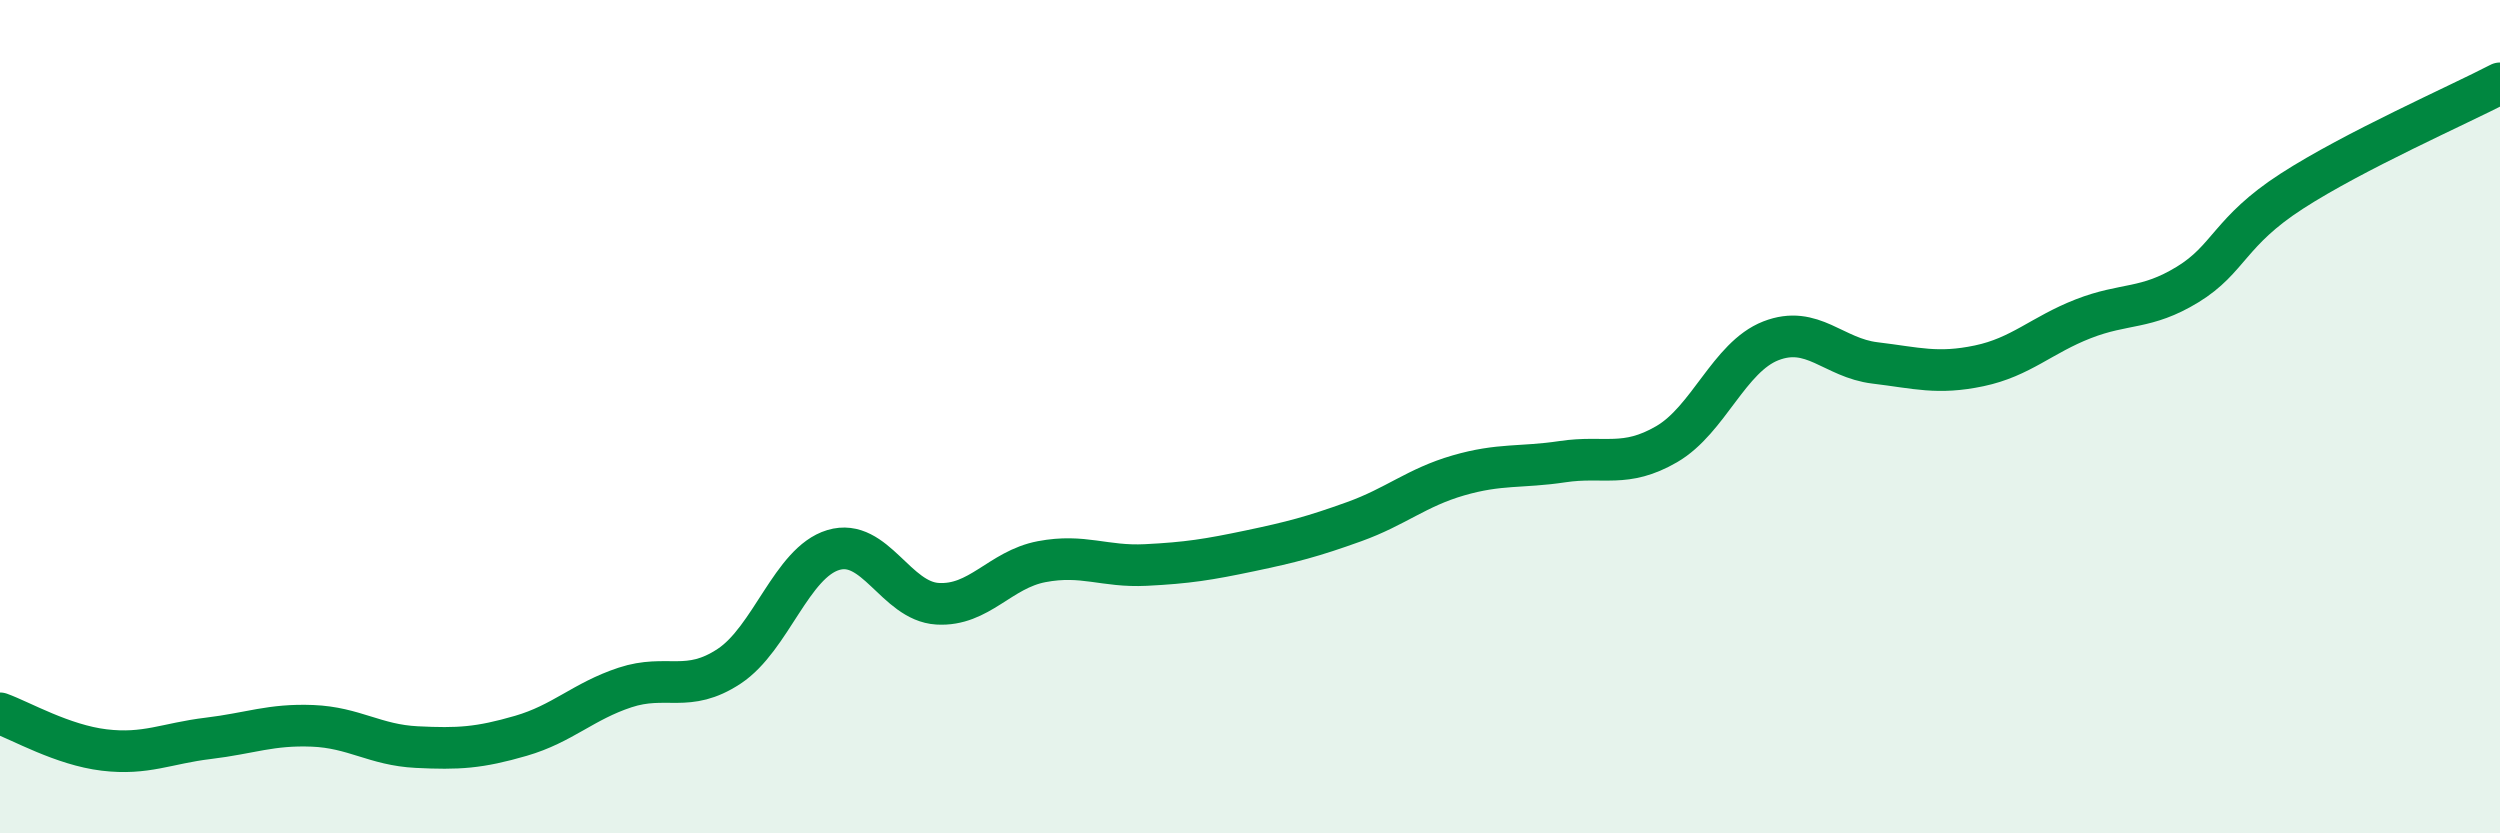 
    <svg width="60" height="20" viewBox="0 0 60 20" xmlns="http://www.w3.org/2000/svg">
      <path
        d="M 0,17.12 C 0.5,17.3 1.5,17.88 2.5,18 C 3.5,18.12 4,17.84 5,17.72 C 6,17.6 6.5,17.38 7.5,17.42 C 8.5,17.46 9,17.88 10,17.93 C 11,17.98 11.5,17.95 12.5,17.66 C 13.5,17.37 14,16.83 15,16.5 C 16,16.17 16.5,16.65 17.5,15.99 C 18.5,15.33 19,13.5 20,13.2 C 21,12.9 21.5,14.43 22.5,14.49 C 23.5,14.55 24,13.67 25,13.48 C 26,13.29 26.5,13.61 27.5,13.56 C 28.5,13.51 29,13.43 30,13.22 C 31,13.01 31.5,12.88 32.5,12.52 C 33.5,12.16 34,11.7 35,11.41 C 36,11.12 36.5,11.23 37.5,11.08 C 38.5,10.93 39,11.24 40,10.66 C 41,10.08 41.5,8.57 42.5,8.18 C 43.5,7.79 44,8.59 45,8.71 C 46,8.83 46.5,8.99 47.5,8.78 C 48.5,8.57 49,8.04 50,7.65 C 51,7.26 51.5,7.44 52.5,6.83 C 53.5,6.22 53.5,5.56 55,4.59 C 56.5,3.62 59,2.52 60,2L60 20L0 20Z"
        fill="#008740"
        opacity="0.1"
        stroke-linecap="round"
        stroke-linejoin="round"
      />
      <path
        d="M 0,17.12 C 0.5,17.3 1.5,17.88 2.5,18 C 3.5,18.12 4,17.84 5,17.72 C 6,17.6 6.5,17.38 7.5,17.42 C 8.5,17.46 9,17.88 10,17.93 C 11,17.98 11.5,17.95 12.5,17.66 C 13.5,17.37 14,16.83 15,16.5 C 16,16.17 16.5,16.65 17.5,15.99 C 18.5,15.33 19,13.5 20,13.2 C 21,12.9 21.5,14.43 22.5,14.49 C 23.5,14.55 24,13.67 25,13.48 C 26,13.29 26.5,13.61 27.5,13.56 C 28.5,13.51 29,13.43 30,13.22 C 31,13.01 31.5,12.88 32.5,12.52 C 33.5,12.16 34,11.7 35,11.41 C 36,11.12 36.5,11.23 37.5,11.08 C 38.5,10.93 39,11.24 40,10.66 C 41,10.08 41.5,8.57 42.5,8.18 C 43.5,7.79 44,8.59 45,8.71 C 46,8.83 46.5,8.99 47.5,8.78 C 48.5,8.57 49,8.04 50,7.65 C 51,7.26 51.5,7.44 52.5,6.83 C 53.5,6.22 53.5,5.56 55,4.59 C 56.5,3.62 59,2.52 60,2"
        stroke="#008740"
        stroke-width="1"
        fill="none"
        stroke-linecap="round"
        stroke-linejoin="round"
      />
    </svg>
  
